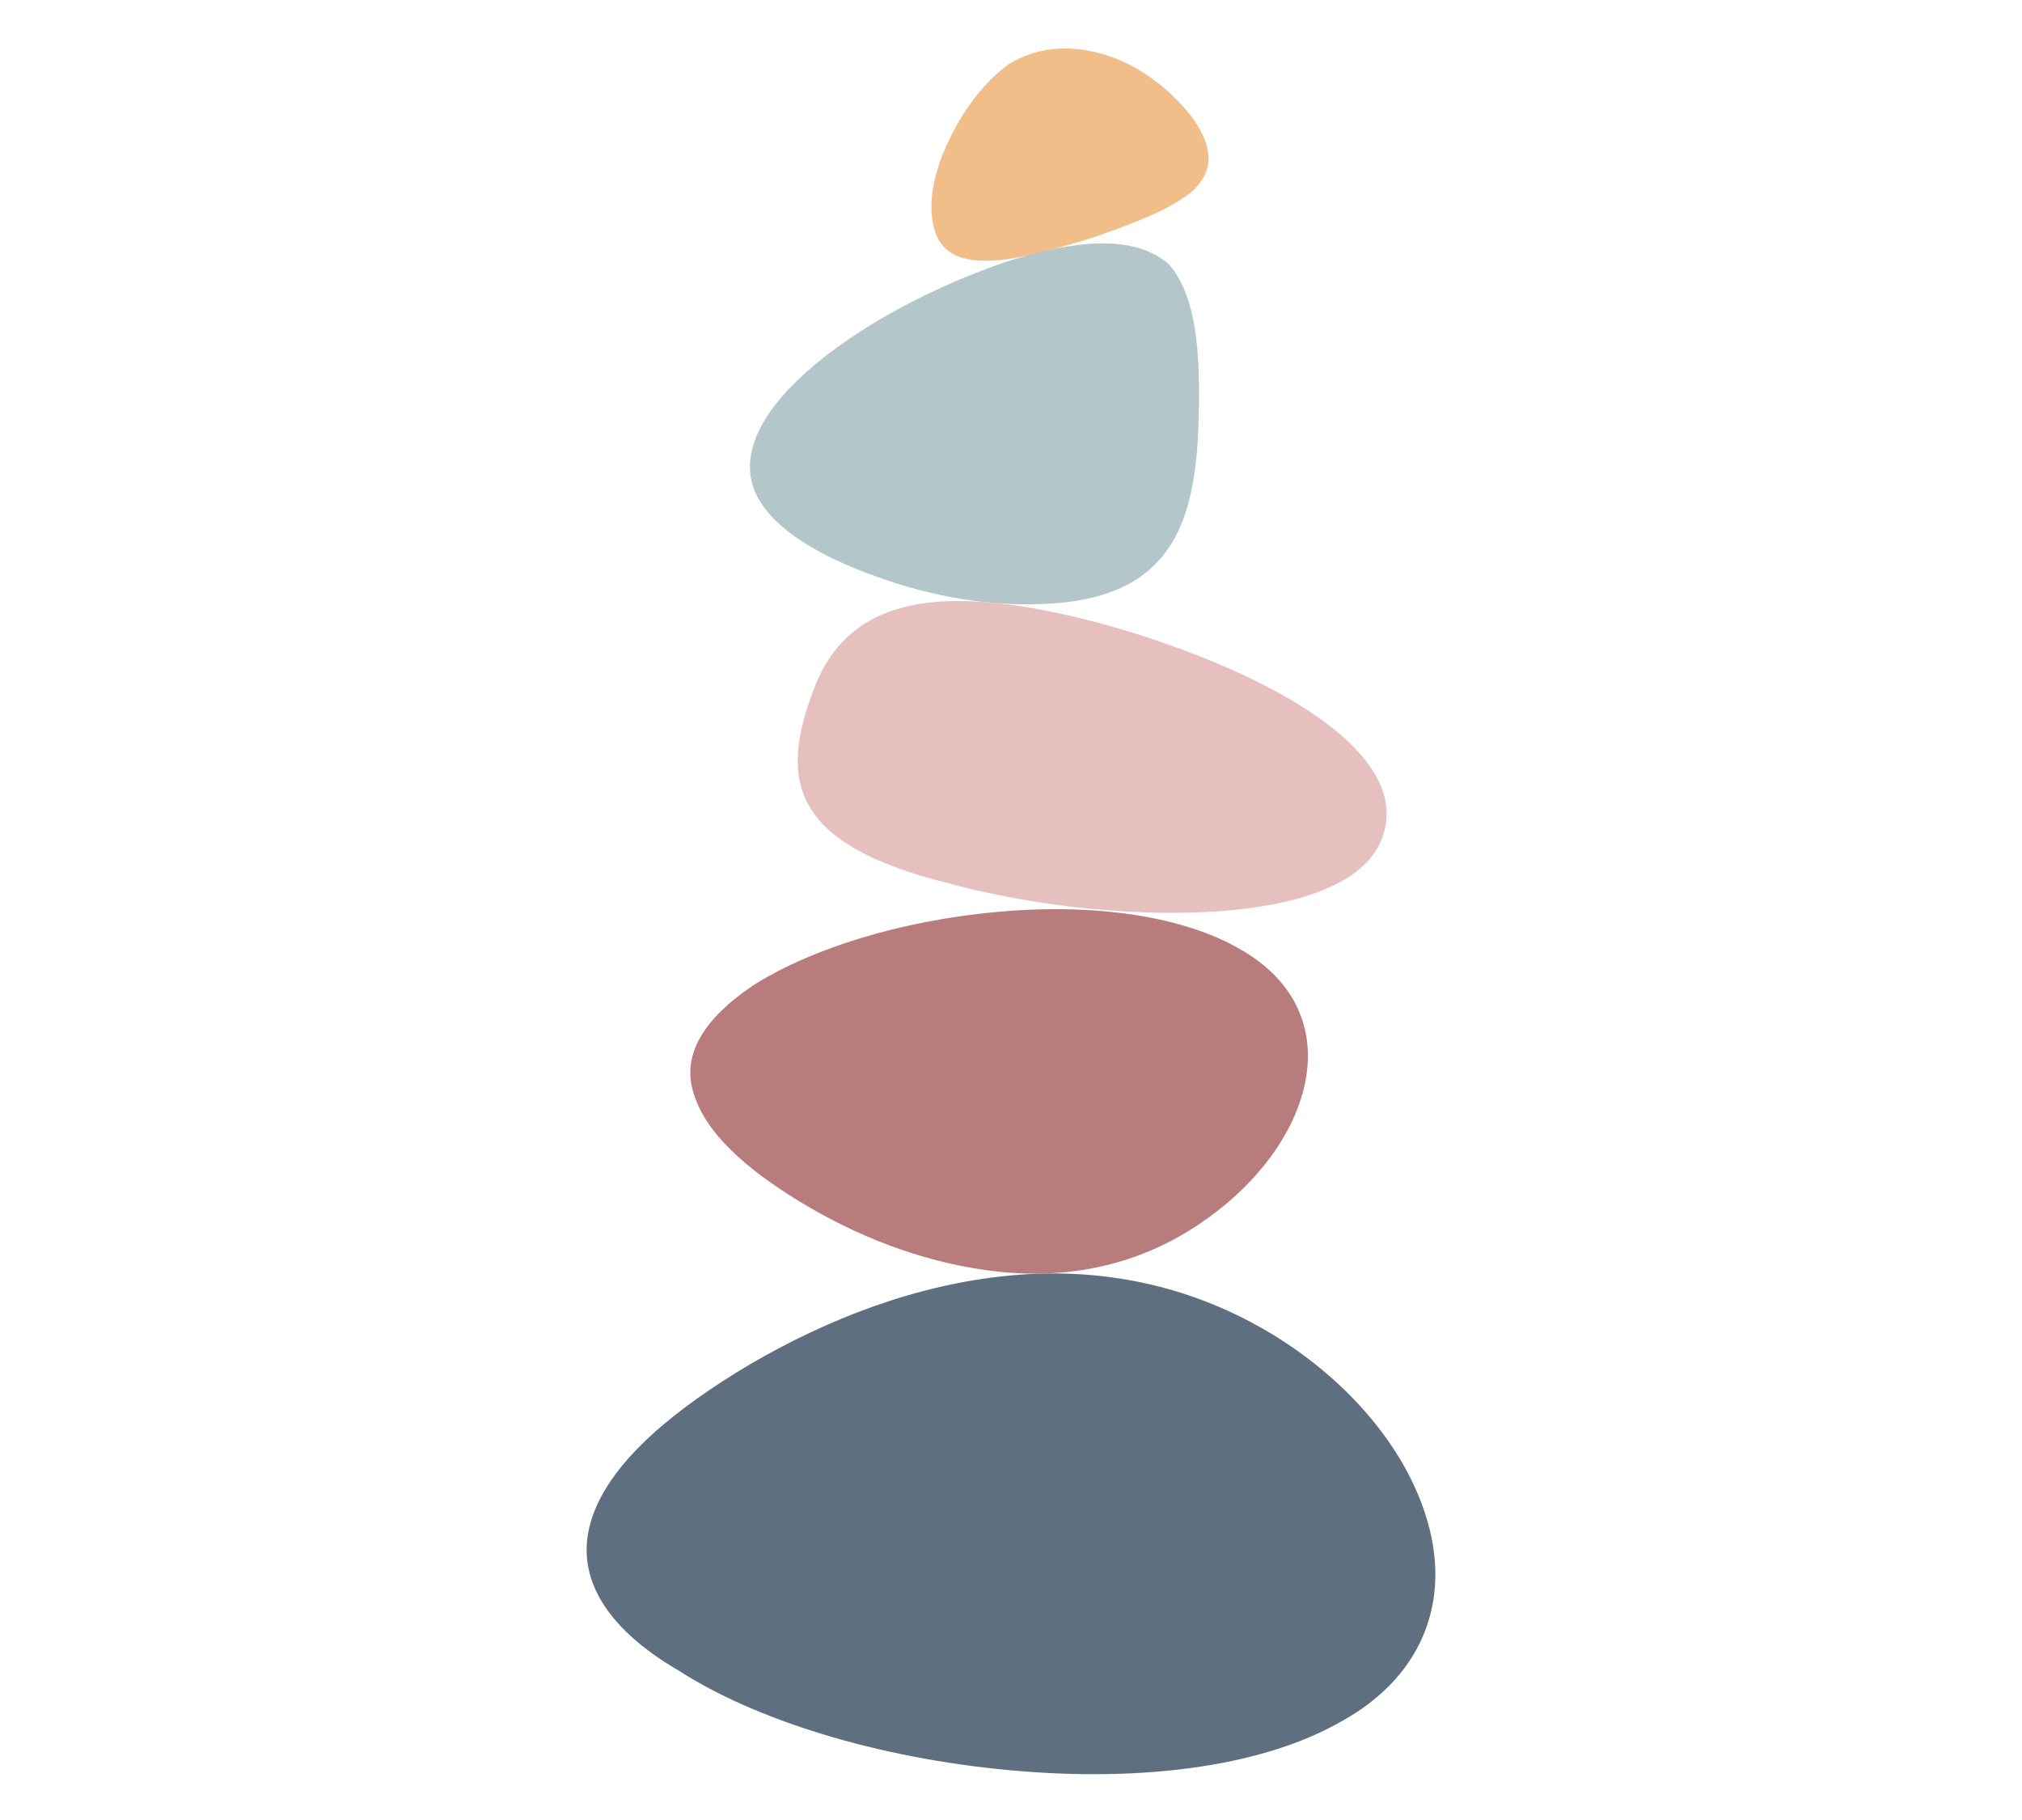 <?xml version="1.0" encoding="utf-8"?>
<svg xmlns="http://www.w3.org/2000/svg" xmlns:xlink="http://www.w3.org/1999/xlink" version="1.1" id="Ebene_1" x="0px" y="0px" viewBox="0 0 114 102" style="enable-background:new 0 0 114 102;" xml:space="preserve" width="70" height="63">
<style type="text/css">
	.st0{fill:#F1BE8A;}
	.st1{fill:#B3C6CA;}
	.st2{fill:#E6C0BF;}
	.st3{fill:#B87C7D;}
	.st4{fill:#5E707F;}
</style>
<path class="st0" d="M61.6,13.1c-2.3,0.7-4.4,1.3-6,1.3c-1.6,0-2.7-0.5-3-2.1c-0.3-1.5,0.2-3.3,1-4.9c0.8-1.6,1.9-3.1,3.3-4.1  c1.5-0.9,3.2-1.1,5.1-0.6c1.9,0.5,3.8,1.8,5.2,3.6c1.3,1.8,1.2,3.1,0,4.2C66,11.5,63.9,12.3,61.6,13.1"/>
<path class="st1" d="M67.6,21.9c0,3-0.2,5.9-1.3,8c-1.1,2.1-3.1,3.5-6.7,3.8c-3.6,0.3-7.2-0.4-10.2-1.5c-3.1-1.1-5.7-2.6-6.7-4.5  c-1-1.9-0.2-4.2,2.3-6.6c2.5-2.4,6.7-4.9,11.6-6.6c4.9-1.6,7.7-1.3,9.3,0.1C67.3,16.2,67.6,18.9,67.6,21.9"/>
<path class="st2" d="M45.9,38.5c2-5.2,7.2-6,16-3.7c8.8,2.4,18,7.1,16,12.2c-2,5.2-15.6,4.9-24.4,2.5C44.6,47.3,43.9,43.7,45.9,38.5  "/>
<path class="st3" d="M39.2,61.6c0.8,2.3,3.4,4.4,6.5,6.2c3.1,1.8,6.8,3.2,10.7,3.6S63.9,71,67,69.1c3.1-1.9,5.7-4.8,6.5-8  c0.8-3.2-0.4-6.1-3.6-7.9c-3.1-1.8-8-2.6-13.6-2.1c-5.6,0.5-10.5,2.1-13.6,4C39.6,57.1,38.3,59.3,39.2,61.6"/>
<path class="st4" d="M33.4,85.2c1.1-3.2,4.7-6.1,8.9-8.6c4.3-2.5,9.3-4.5,14.7-5c5.4-0.5,10.4,0.7,14.7,3.3c4.3,2.6,7.8,6.6,8.9,11  c1.1,4.4-0.6,8.4-4.9,10.8c-4.3,2.5-11,3.5-18.7,2.8c-7.7-0.7-14.5-2.9-18.7-5.6C34,91.4,32.3,88.4,33.4,85.2"/>
</svg>
